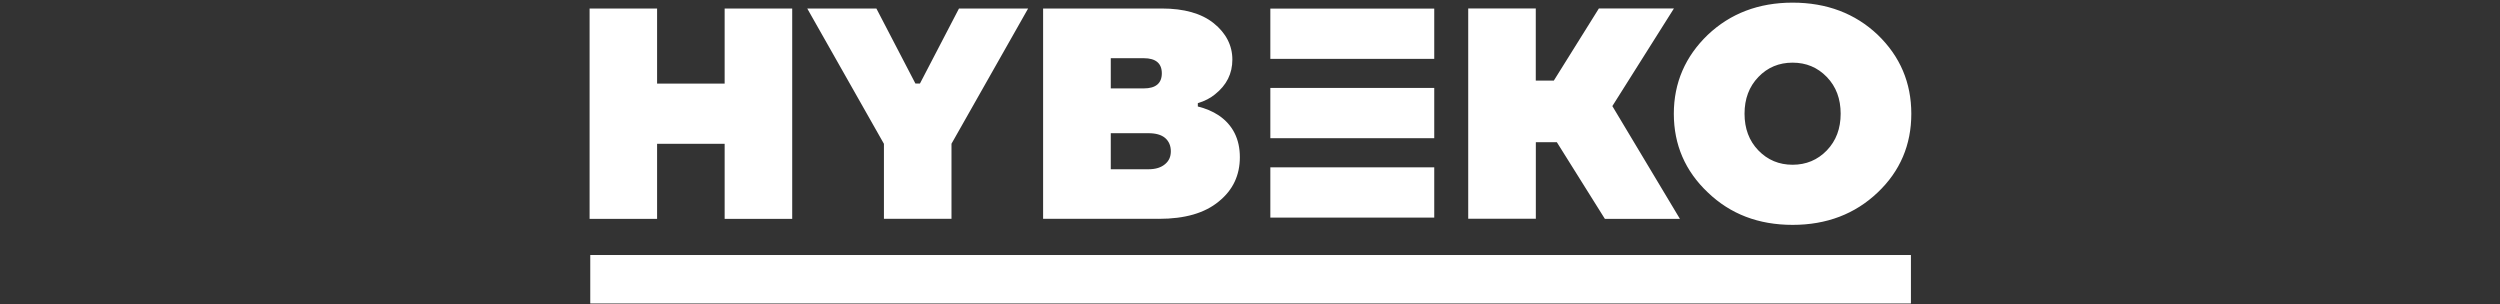 <?xml version="1.0" encoding="UTF-8"?> <svg xmlns="http://www.w3.org/2000/svg" xmlns:xlink="http://www.w3.org/1999/xlink" id="Layer_1" version="1.1" viewBox="0 0 443.7 54"><rect x="0" y="0" width="443.7" height="54" fill="#333333" stroke="none"/><defs><style> .st0 { fill: #fff; } .st1 { fill: none; } .st2 { clip-path: url(#clippath-1); } .st3 { clip-path: url(#clippath); } </style><clipPath id="clippath"><rect class="st1" x="104.43" y=".31" width="234.84" height="54.7"></rect></clipPath><clipPath id="clippath-1"><rect class="st1" x="104.43" y=".31" width="234.84" height="54.7"></rect></clipPath></defs><g class="st3"><g class="st2"><g><path class="st0" d="M225.46,38.62h29.09v-8.92h-29.09v8.92ZM225.46,10.45h29.09V1.53h-29.09v8.92ZM225.46,24.53h29.09v-8.92h-29.09v8.92ZM116.62,38.84v-13.32h11.99v13.32h11.99V1.52h-11.99v13.32h-11.99V1.52h-11.98v37.32h11.99-.02ZM156.88,25.51v13.32h11.99v-13.32l13.6-24h-12.27l-6.93,13.32h-.8l-6.93-13.32h-12.27l13.6,24h-.03.02ZM205.66,38.84c4.65,0,8.16-1.02,10.66-3.09,2.5-2.02,3.73-4.65,3.73-7.85s-1.23-5.7-3.73-7.41c-1.13-.75-2.41-1.27-3.73-1.59v-.59c1.23-.37,2.25-.91,3.04-1.56,2.07-1.64,3.09-3.68,3.09-6.18s-1.13-4.7-3.31-6.45-5.27-2.61-9.22-2.61h-21.06v37.32h20.52l.02.02ZM197.14,10.33h5.86c2.12,0,3.2.91,3.2,2.68s-1.08,2.68-3.2,2.68h-5.86v-5.32h0v-.03ZM197.14,23.64h6.66c1.32,0,2.29.27,2.98.84.68.59,1.02,1.39,1.02,2.36s-.32,1.7-1.02,2.29-1.64.91-2.98.91h-6.66v-6.4ZM272.58,38.84v-13.6h3.73l8.52,13.6h13.32l-11.99-20.01,10.93-17.33h-13.32l-8,12.81h-3.2V1.5h-11.99v37.32h12.03l-.02.02ZM318.15,39.91c6.04,0,11.09-1.93,15.1-5.75,4-3.79,5.97-8.47,5.97-13.97s-1.98-10.18-5.97-14.02c-4-3.79-9.06-5.7-15.1-5.7s-11.05,1.93-15.04,5.7c-4,3.84-6.04,8.52-6.04,14.02s2.02,10.18,6.04,13.97c4,3.84,9,5.75,15.04,5.75M318.15,11.12c2.41,0,4.43.84,6.08,2.55s2.45,3.89,2.45,6.51-.8,4.79-2.45,6.51c-1.64,1.7-3.68,2.55-6.08,2.55s-4.43-.84-6.08-2.55-2.45-3.89-2.45-6.51.8-4.79,2.45-6.51,3.68-2.55,6.08-2.55"></path><rect class="st0" x="104.76" y="45.26" width="234.39" height="8.6"></rect></g></g></g></svg> 